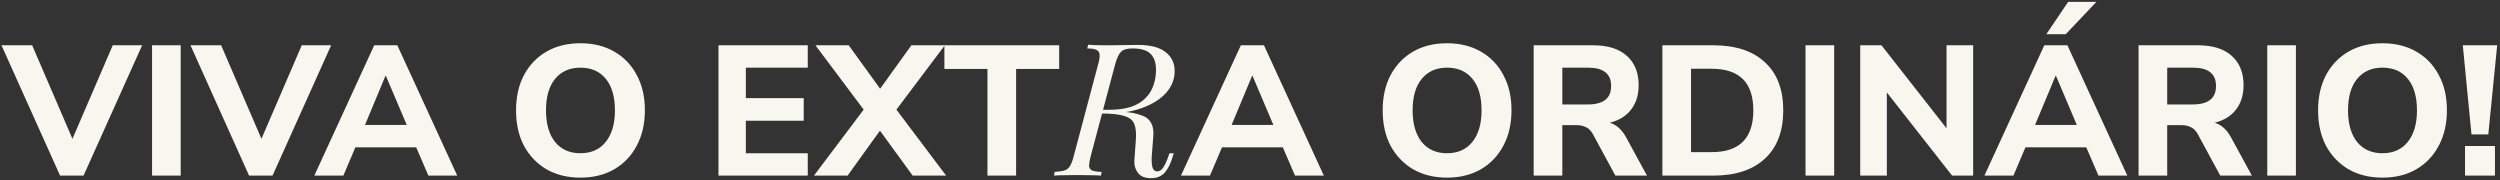 <svg width="541" height="39" viewBox="0 0 541 39" fill="none" xmlns="http://www.w3.org/2000/svg">
<rect x="0" y="0" width="541" height="39" fill="#333333" stroke="none"/>
<path d="M13 38L0.32 9.8H6.96L15.68 30.04L24.4 9.8H30.76L18.08 38H13ZM32.903 38V9.8H39.102V38H32.903ZM53.898 38L41.218 9.8H47.858L56.578 30.04L65.298 9.8H71.658L58.978 38H53.898ZM68.022 38L80.982 9.8H85.982L98.942 38H92.702L90.062 31.88H76.902L74.302 38H68.022ZM83.422 16.4L78.982 27.04H88.022L83.502 16.4H83.422ZM125.592 38.44C122.819 38.44 120.379 37.84 118.272 36.64C116.192 35.413 114.565 33.72 113.392 31.56C112.245 29.373 111.672 26.813 111.672 23.88C111.672 20.947 112.245 18.4 113.392 16.24C114.565 14.053 116.192 12.36 118.272 11.16C120.352 9.96 122.792 9.36 125.592 9.36C128.392 9.36 130.832 9.96 132.912 11.16C135.019 12.36 136.645 14.053 137.792 16.24C138.965 18.4 139.552 20.933 139.552 23.84C139.552 26.773 138.965 29.333 137.792 31.52C136.645 33.707 135.019 35.413 132.912 36.64C130.832 37.84 128.392 38.44 125.592 38.44ZM125.592 33.16C127.939 33.16 129.765 32.347 131.072 30.72C132.405 29.067 133.072 26.787 133.072 23.88C133.072 20.947 132.419 18.68 131.112 17.08C129.805 15.453 127.965 14.64 125.592 14.64C123.272 14.64 121.445 15.453 120.112 17.08C118.805 18.68 118.152 20.947 118.152 23.88C118.152 26.787 118.805 29.067 120.112 30.72C121.445 32.347 123.272 33.16 125.592 33.16ZM155.481 38V9.8H174.801V14.64H161.401V21.24H173.921V26.12H161.401V33.16H174.801V38H155.481ZM176.142 38L186.902 23.72L176.462 9.8H183.662L190.462 19.2L197.222 9.8H204.462L193.982 23.72L204.742 38H197.502L190.422 28.28L183.422 38H176.142ZM213.685 38V14.92H204.365V9.8H229.205V14.92H219.885V38H213.685ZM238.318 23.88C239.785 23.933 240.932 24 241.758 24.08C242.585 24.133 243.238 24.187 243.718 24.24C244.225 24.293 244.705 24.36 245.158 24.44C245.958 24.6 246.652 24.8 247.238 25.04C247.825 25.253 248.292 25.56 248.638 25.96C249.012 26.36 249.278 26.867 249.438 27.48C249.598 28.067 249.638 28.813 249.558 29.72L249.238 33.8C249.185 34.6 249.225 35.36 249.358 36.08C249.518 36.773 249.905 37.107 250.518 37.08C250.998 37.053 251.412 36.76 251.758 36.2C252.132 35.613 252.505 34.787 252.878 33.72L253.078 33.16H253.998L253.838 33.68C253.385 35.307 252.785 36.533 252.038 37.36C251.318 38.16 250.332 38.56 249.078 38.56C247.772 38.56 246.825 38.173 246.238 37.4C245.652 36.6 245.398 35.707 245.478 34.72L245.798 30.24C245.905 28.827 245.798 27.707 245.478 26.88C245.185 26.053 244.478 25.467 243.358 25.12C242.265 24.747 240.558 24.56 238.238 24.56L238.318 23.88ZM237.918 24.56L238.118 23.76H239.918C241.838 23.76 243.452 23.547 244.758 23.12C246.065 22.667 247.105 22.04 247.878 21.24C248.678 20.44 249.252 19.52 249.598 18.48C249.972 17.44 250.158 16.32 250.158 15.12C250.158 13.547 249.758 12.387 248.958 11.64C248.185 10.867 246.892 10.48 245.078 10.48C243.905 10.48 243.078 10.72 242.598 11.2C242.118 11.653 241.692 12.56 241.318 13.92L236.038 33.76C235.825 34.587 235.705 35.253 235.678 35.76C235.652 36.24 235.838 36.6 236.238 36.84C236.665 37.053 237.385 37.173 238.398 37.2L238.238 38C237.625 37.947 236.878 37.92 235.998 37.92C235.118 37.893 234.212 37.88 233.278 37.88C232.238 37.88 231.252 37.893 230.318 37.92C229.385 37.92 228.638 37.947 228.078 38L228.238 37.2C229.145 37.147 229.852 37.04 230.358 36.88C230.865 36.72 231.265 36.4 231.558 35.92C231.852 35.44 232.118 34.72 232.358 33.76L237.638 13.92C237.878 13.067 237.985 12.4 237.958 11.92C237.958 11.413 237.758 11.053 237.358 10.84C236.958 10.6 236.265 10.48 235.278 10.48L235.478 9.68C235.852 9.707 236.305 9.733 236.838 9.76C237.372 9.76 237.945 9.773 238.558 9.8C239.198 9.8 239.812 9.8 240.398 9.8C241.358 9.8 242.318 9.787 243.278 9.76C244.265 9.733 245.252 9.72 246.238 9.72C248.932 9.72 250.932 10.24 252.238 11.28C253.545 12.293 254.198 13.653 254.198 15.36C254.198 17.147 253.572 18.733 252.318 20.12C251.092 21.48 249.372 22.56 247.158 23.36C244.972 24.16 242.425 24.56 239.518 24.56H237.918ZM255.561 38L268.521 9.8H273.521L286.481 38H280.241L277.601 31.88H264.441L261.841 38H255.561ZM270.961 16.4L266.521 27.04H275.561L271.041 16.4H270.961ZM313.131 38.44C310.358 38.44 307.918 37.84 305.811 36.64C303.731 35.413 302.104 33.72 300.931 31.56C299.784 29.373 299.211 26.813 299.211 23.88C299.211 20.947 299.784 18.4 300.931 16.24C302.104 14.053 303.731 12.36 305.811 11.16C307.891 9.96 310.331 9.36 313.131 9.36C315.931 9.36 318.371 9.96 320.451 11.16C322.558 12.36 324.184 14.053 325.331 16.24C326.504 18.4 327.091 20.933 327.091 23.84C327.091 26.773 326.504 29.333 325.331 31.52C324.184 33.707 322.558 35.413 320.451 36.64C318.371 37.84 315.931 38.44 313.131 38.44ZM313.131 33.16C315.478 33.16 317.304 32.347 318.611 30.72C319.944 29.067 320.611 26.787 320.611 23.88C320.611 20.947 319.958 18.68 318.651 17.08C317.344 15.453 315.504 14.64 313.131 14.64C310.811 14.64 308.984 15.453 307.651 17.08C306.344 18.68 305.691 20.947 305.691 23.88C305.691 26.787 306.344 29.067 307.651 30.72C308.984 32.347 310.811 33.16 313.131 33.16ZM331.887 38V9.8H344.767C347.914 9.8 350.34 10.56 352.047 12.08C353.754 13.6 354.607 15.72 354.607 18.44C354.607 20.547 354.06 22.307 352.967 23.72C351.9 25.107 350.367 26.053 348.367 26.56C349.78 26.987 350.94 28.013 351.847 29.64L356.407 38H349.567L344.687 29C344.287 28.28 343.794 27.787 343.207 27.52C342.62 27.227 341.927 27.08 341.127 27.08H338.087V38H331.887ZM338.087 22.6H343.647C346.98 22.6 348.647 21.267 348.647 18.6C348.647 15.96 346.98 14.64 343.647 14.64H338.087V22.6ZM359.738 38V9.8H370.778C375.578 9.8 379.298 11.027 381.938 13.48C384.578 15.907 385.898 19.373 385.898 23.88C385.898 28.387 384.578 31.867 381.938 34.32C379.298 36.773 375.578 38 370.778 38H359.738ZM365.938 32.92H370.418C376.418 32.92 379.418 29.907 379.418 23.88C379.418 17.88 376.418 14.88 370.418 14.88H365.938V32.92ZM390.715 38V9.8H396.915V38H390.715ZM402.551 38V9.8H407.151L421.231 27.76V9.8H426.991V38H422.431L408.311 20V38H402.551ZM429.428 38L442.388 9.8H447.388L460.348 38H454.108L451.468 31.88H438.308L435.708 38H429.428ZM444.828 16.4L440.388 27.04H449.428L444.908 16.4H444.828ZM442.828 7.4L447.548 0.4H453.668L447.028 7.4H442.828ZM462.785 38V9.8H475.665C478.812 9.8 481.239 10.56 482.945 12.08C484.652 13.6 485.505 15.72 485.505 18.44C485.505 20.547 484.959 22.307 483.865 23.72C482.799 25.107 481.265 26.053 479.265 26.56C480.679 26.987 481.839 28.013 482.745 29.64L487.305 38H480.465L475.585 29C475.185 28.28 474.692 27.787 474.105 27.52C473.519 27.227 472.825 27.08 472.025 27.08H468.985V38H462.785ZM468.985 22.6H474.545C477.879 22.6 479.545 21.267 479.545 18.6C479.545 15.96 477.879 14.64 474.545 14.64H468.985V22.6ZM490.637 38V9.8H496.837V38H490.637ZM515.553 38.44C512.779 38.44 510.339 37.84 508.233 36.64C506.153 35.413 504.526 33.72 503.353 31.56C502.206 29.373 501.633 26.813 501.633 23.88C501.633 20.947 502.206 18.4 503.353 16.24C504.526 14.053 506.153 12.36 508.233 11.16C510.313 9.96 512.753 9.36 515.553 9.36C518.353 9.36 520.793 9.96 522.873 11.16C524.979 12.36 526.606 14.053 527.753 16.24C528.926 18.4 529.513 20.933 529.513 23.84C529.513 26.773 528.926 29.333 527.753 31.52C526.606 33.707 524.979 35.413 522.873 36.64C520.793 37.84 518.353 38.44 515.553 38.44ZM515.553 33.16C517.899 33.16 519.726 32.347 521.033 30.72C522.366 29.067 523.033 26.787 523.033 23.88C523.033 20.947 522.379 18.68 521.073 17.08C519.766 15.453 517.926 14.64 515.553 14.64C513.233 14.64 511.406 15.453 510.073 17.08C508.766 18.68 508.113 20.947 508.113 23.88C508.113 26.787 508.766 29.067 510.073 30.72C511.406 32.347 513.233 33.16 515.553 33.16ZM534.829 29.08L532.949 9.8H540.389L538.469 29.08H534.829ZM533.429 38V31.6H539.909V38H533.429Z" fill="#F7F7EF"/>
</svg>
